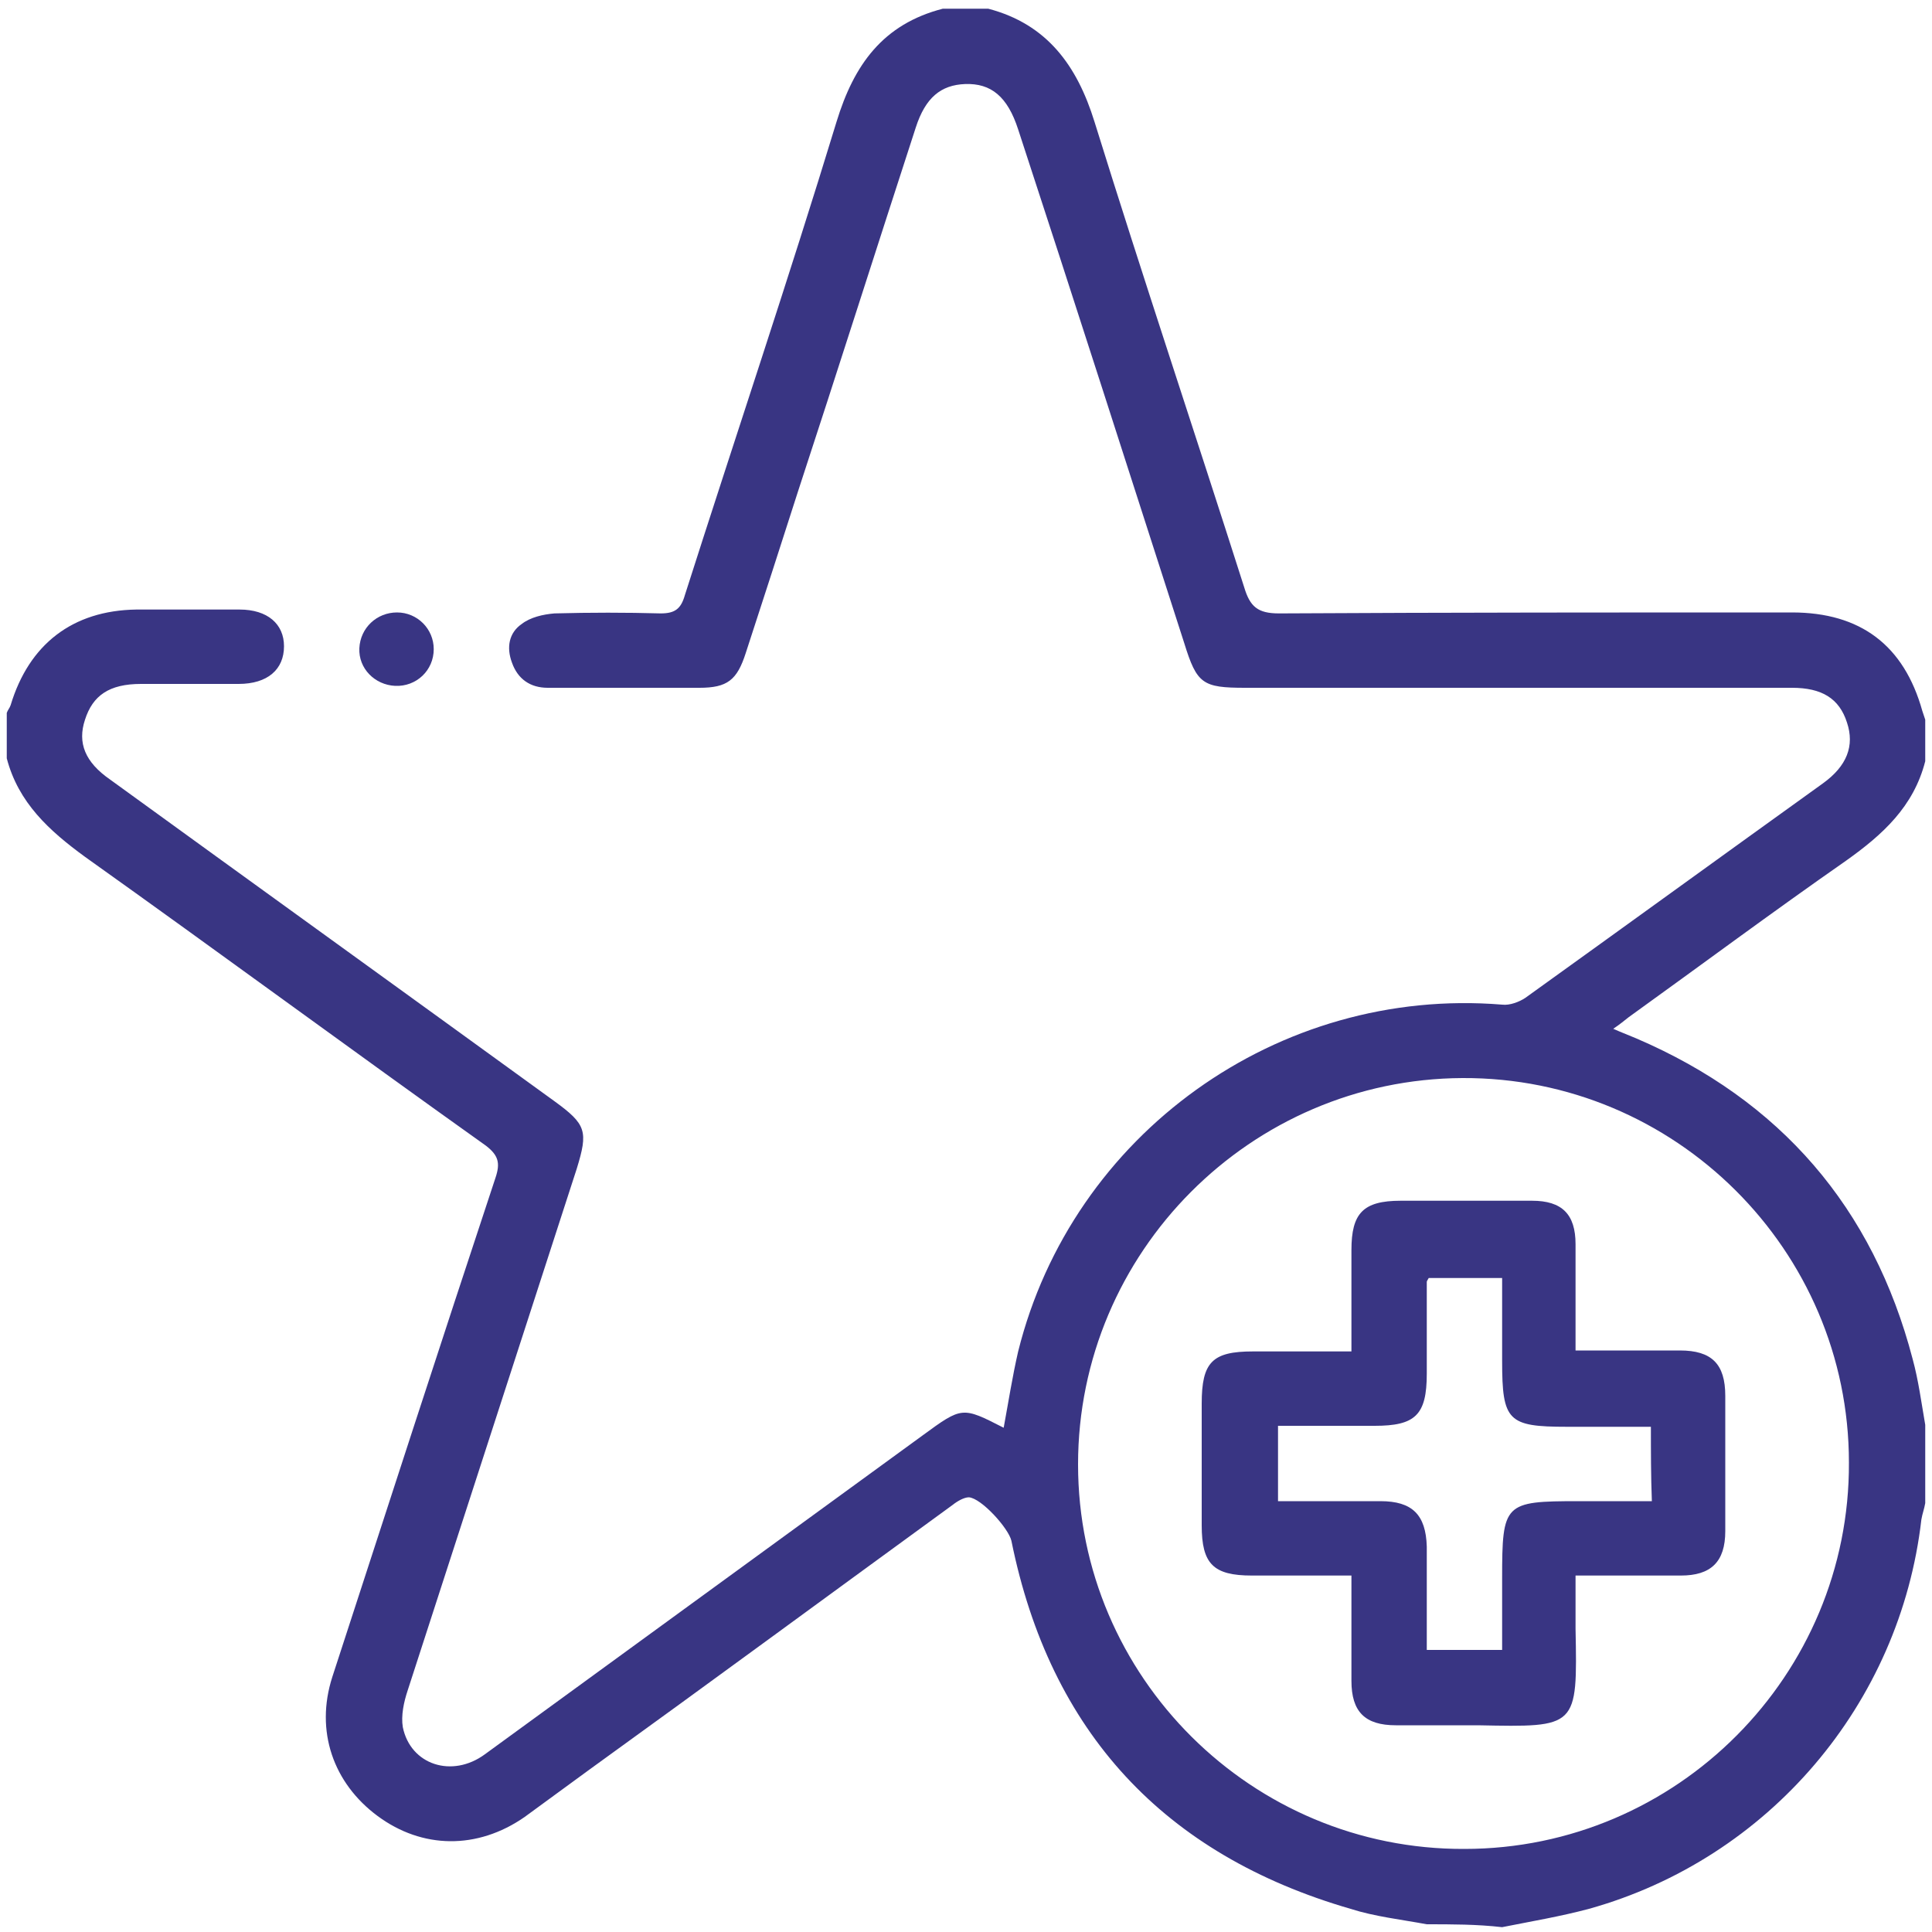 <?xml version="1.0" encoding="utf-8"?>
<!-- Generator: Adobe Illustrator 19.2.0, SVG Export Plug-In . SVG Version: 6.00 Build 0)  -->
<svg version="1.1" id="Capa_1" xmlns="http://www.w3.org/2000/svg" xmlns:xlink="http://www.w3.org/1999/xlink" x="0px" y="0px"
	 viewBox="0 0 200 200" style="enable-background:new 0 0 200 200;" xml:space="preserve">
<style type="text/css">
	.st0{fill:#393583;}
</style>
<g>
	<path class="st0" d="M147.7,199.2c-2.7-0.5-5.4-0.8-7.9-1.6c-19.3-5.6-31.1-18.3-35.1-38.1c-0.3-1.3-3.1-4.4-4.4-4.5
		c-0.5,0-1.2,0.4-1.7,0.8c-12.5,9.1-25,18.3-37.6,27.4c-2.2,1.6-4.5,3.3-6.7,4.9c-4.9,3.4-10.6,3.3-15.2-0.1
		c-4.6-3.4-6.5-8.8-4.7-14.4c5.6-17.2,11.2-34.5,16.9-51.7c0.5-1.5,0.3-2.3-1-3.3c-13.9-9.9-27.6-20-41.5-29.9
		C5.1,86,1.9,83.1,0.7,78.5c0-1.6,0-3.1,0-4.7C0.8,73.5,1,73.3,1.1,73c1.9-6.3,6.4-9.8,13-9.9c3.6,0,7.1,0,10.7,0
		c2.9,0,4.6,1.5,4.6,3.8c0,2.4-1.7,3.9-4.7,3.9c-0.5,0-0.9,0-1.4,0c-2.9,0-5.8,0-8.7,0c-3.3,0-5,1.2-5.8,3.7c-0.8,2.4,0,4.4,2.6,6.2
		c15.3,11.1,30.7,22.2,46,33.3c3.3,2.4,3.5,3.1,2.3,7c-5.9,18.2-11.7,36.1-17.5,54c-0.4,1.2-0.7,2.6-0.5,3.8
		c0.8,3.9,5.1,5.3,8.5,2.8c7-5.1,14-10.2,21-15.3c8.1-5.9,16.2-11.8,24.3-17.7c4.1-3,4.1-3,8.4-0.8c0.5-2.7,0.9-5.3,1.5-7.9
		c5.6-22.5,26.9-37.8,50.1-35.9c0.8,0.1,1.8-0.3,2.4-0.7c10.3-7.4,20.5-14.8,30.8-22.2c2.5-1.8,3.3-3.9,2.5-6.3
		c-0.8-2.5-2.6-3.6-5.7-3.6c-18.9,0-37.7,0-56.6,0c-4.4,0-5-0.4-6.3-4.6c-5.7-17.7-11.4-35.5-17.2-53.2c-1.1-3.4-2.8-4.8-5.5-4.7
		c-2.5,0.1-4.1,1.4-5.1,4.5c-4.1,12.6-8.1,25.2-12.2,37.7c-1.8,5.6-3.6,11.2-5.4,16.7c-0.9,2.8-1.9,3.6-4.8,3.6
		c-5.2,0-10.5,0-15.7,0c-1.8,0-3.1-0.9-3.7-2.6c-0.6-1.6-0.3-3.1,1-4c0.9-0.7,2.2-1,3.4-1.1c3.7-0.1,7.4-0.1,11,0
		c1.5,0,2.1-0.5,2.5-1.9c5.2-16.3,10.7-32.6,15.7-49c1.8-5.9,4.8-10.1,11-11.7c1.6,0,3.1,0,4.7,0c6.1,1.6,9.2,5.9,11,11.7
		c5,16.1,10.4,32.2,15.5,48.2c0.6,2,1.4,2.7,3.6,2.7c17.7-0.1,35.4-0.1,53.1-0.1c7.1,0,11.6,3.4,13.5,10.2c0.1,0.3,0.2,0.6,0.3,0.9
		c0,1.4,0,2.8,0,4.3c-1.2,4.7-4.4,7.6-8.2,10.3c-7.6,5.3-15,10.8-22.5,16.2c-0.5,0.4-1,0.8-1.6,1.2c0.9,0.4,1.7,0.7,2.4,1
		c14.9,6.4,24.5,17.5,28.6,33.2c0.6,2.2,0.9,4.5,1.3,6.8c0,2.7,0,5.4,0,8.1c-0.1,0.6-0.3,1.1-0.4,1.7c-2.2,19.1-15.8,35.1-34.4,40.3
		c-3,0.8-6,1.3-9,1.9C152.9,199.2,150.3,199.2,147.7,199.2z M111.6,151.6c0,22,18,39.9,40,39.8c22,0,39.9-18,39.8-40
		c0-22-18-39.9-40-39.8C129.5,111.7,111.6,129.6,111.6,151.6z"/>
	<path class="st0" d="M41.1,63.4c2.1,0,3.8,1.7,3.8,3.8c0,2.2-1.8,3.9-4,3.8c-2.1-0.1-3.8-1.8-3.7-3.9C37.3,65,39,63.4,41.1,63.4z"
		/>
	<path class="st0" d="M139.9,139.9c0-3.6,0-7,0-10.5c0-3.8,1.2-5.1,5.1-5.1c4.5,0,9,0,13.6,0c3.1,0,4.5,1.4,4.5,4.5
		c0,3.6,0,7.2,0,11c3.7,0,7.2,0,10.8,0c3.3,0,4.7,1.4,4.7,4.7c0,4.7,0,9.3,0,14c0,3.2-1.5,4.6-4.6,4.6c-3.5,0-7.1,0-10.9,0
		c0,1.9,0,3.7,0,5.5c0.2,10.3,0.2,10.2-10.1,10c-2.8,0-5.7,0-8.5,0c-3.2,0-4.6-1.4-4.6-4.6c0-3.5,0-7.1,0-10.9c-3.5,0-6.9,0-10.3,0
		c-4,0-5.2-1.2-5.2-5.2c0-4.2,0-8.4,0-12.6c0-4.3,1.1-5.4,5.3-5.4C133.1,139.9,136.4,139.9,139.9,139.9z M170.9,147.7
		c-3,0-5.9,0-8.7,0c-6.1,0-6.7-0.6-6.7-6.8c0-2.9,0-5.8,0-8.6c-2.7,0-5.2,0-7.6,0c-0.1,0.2-0.2,0.3-0.2,0.4c0,3.2,0,6.3,0,9.5
		c0,4.3-1.2,5.4-5.4,5.4c-3.3,0-6.7,0-10,0c0,2.7,0,5.2,0,7.8c3.6,0,7.1,0,10.6,0c3.3,0,4.7,1.4,4.8,4.7c0,1.9,0,3.7,0,5.6
		c0,1.7,0,3.4,0,5.1c2.7,0,5.2,0,7.8,0c0-2.6,0-5,0-7.4c0-7.8,0.2-8,7.9-8c2.5,0,5,0,7.6,0C170.9,152.8,170.9,150.3,170.9,147.7z"/>
</g>
</svg>
